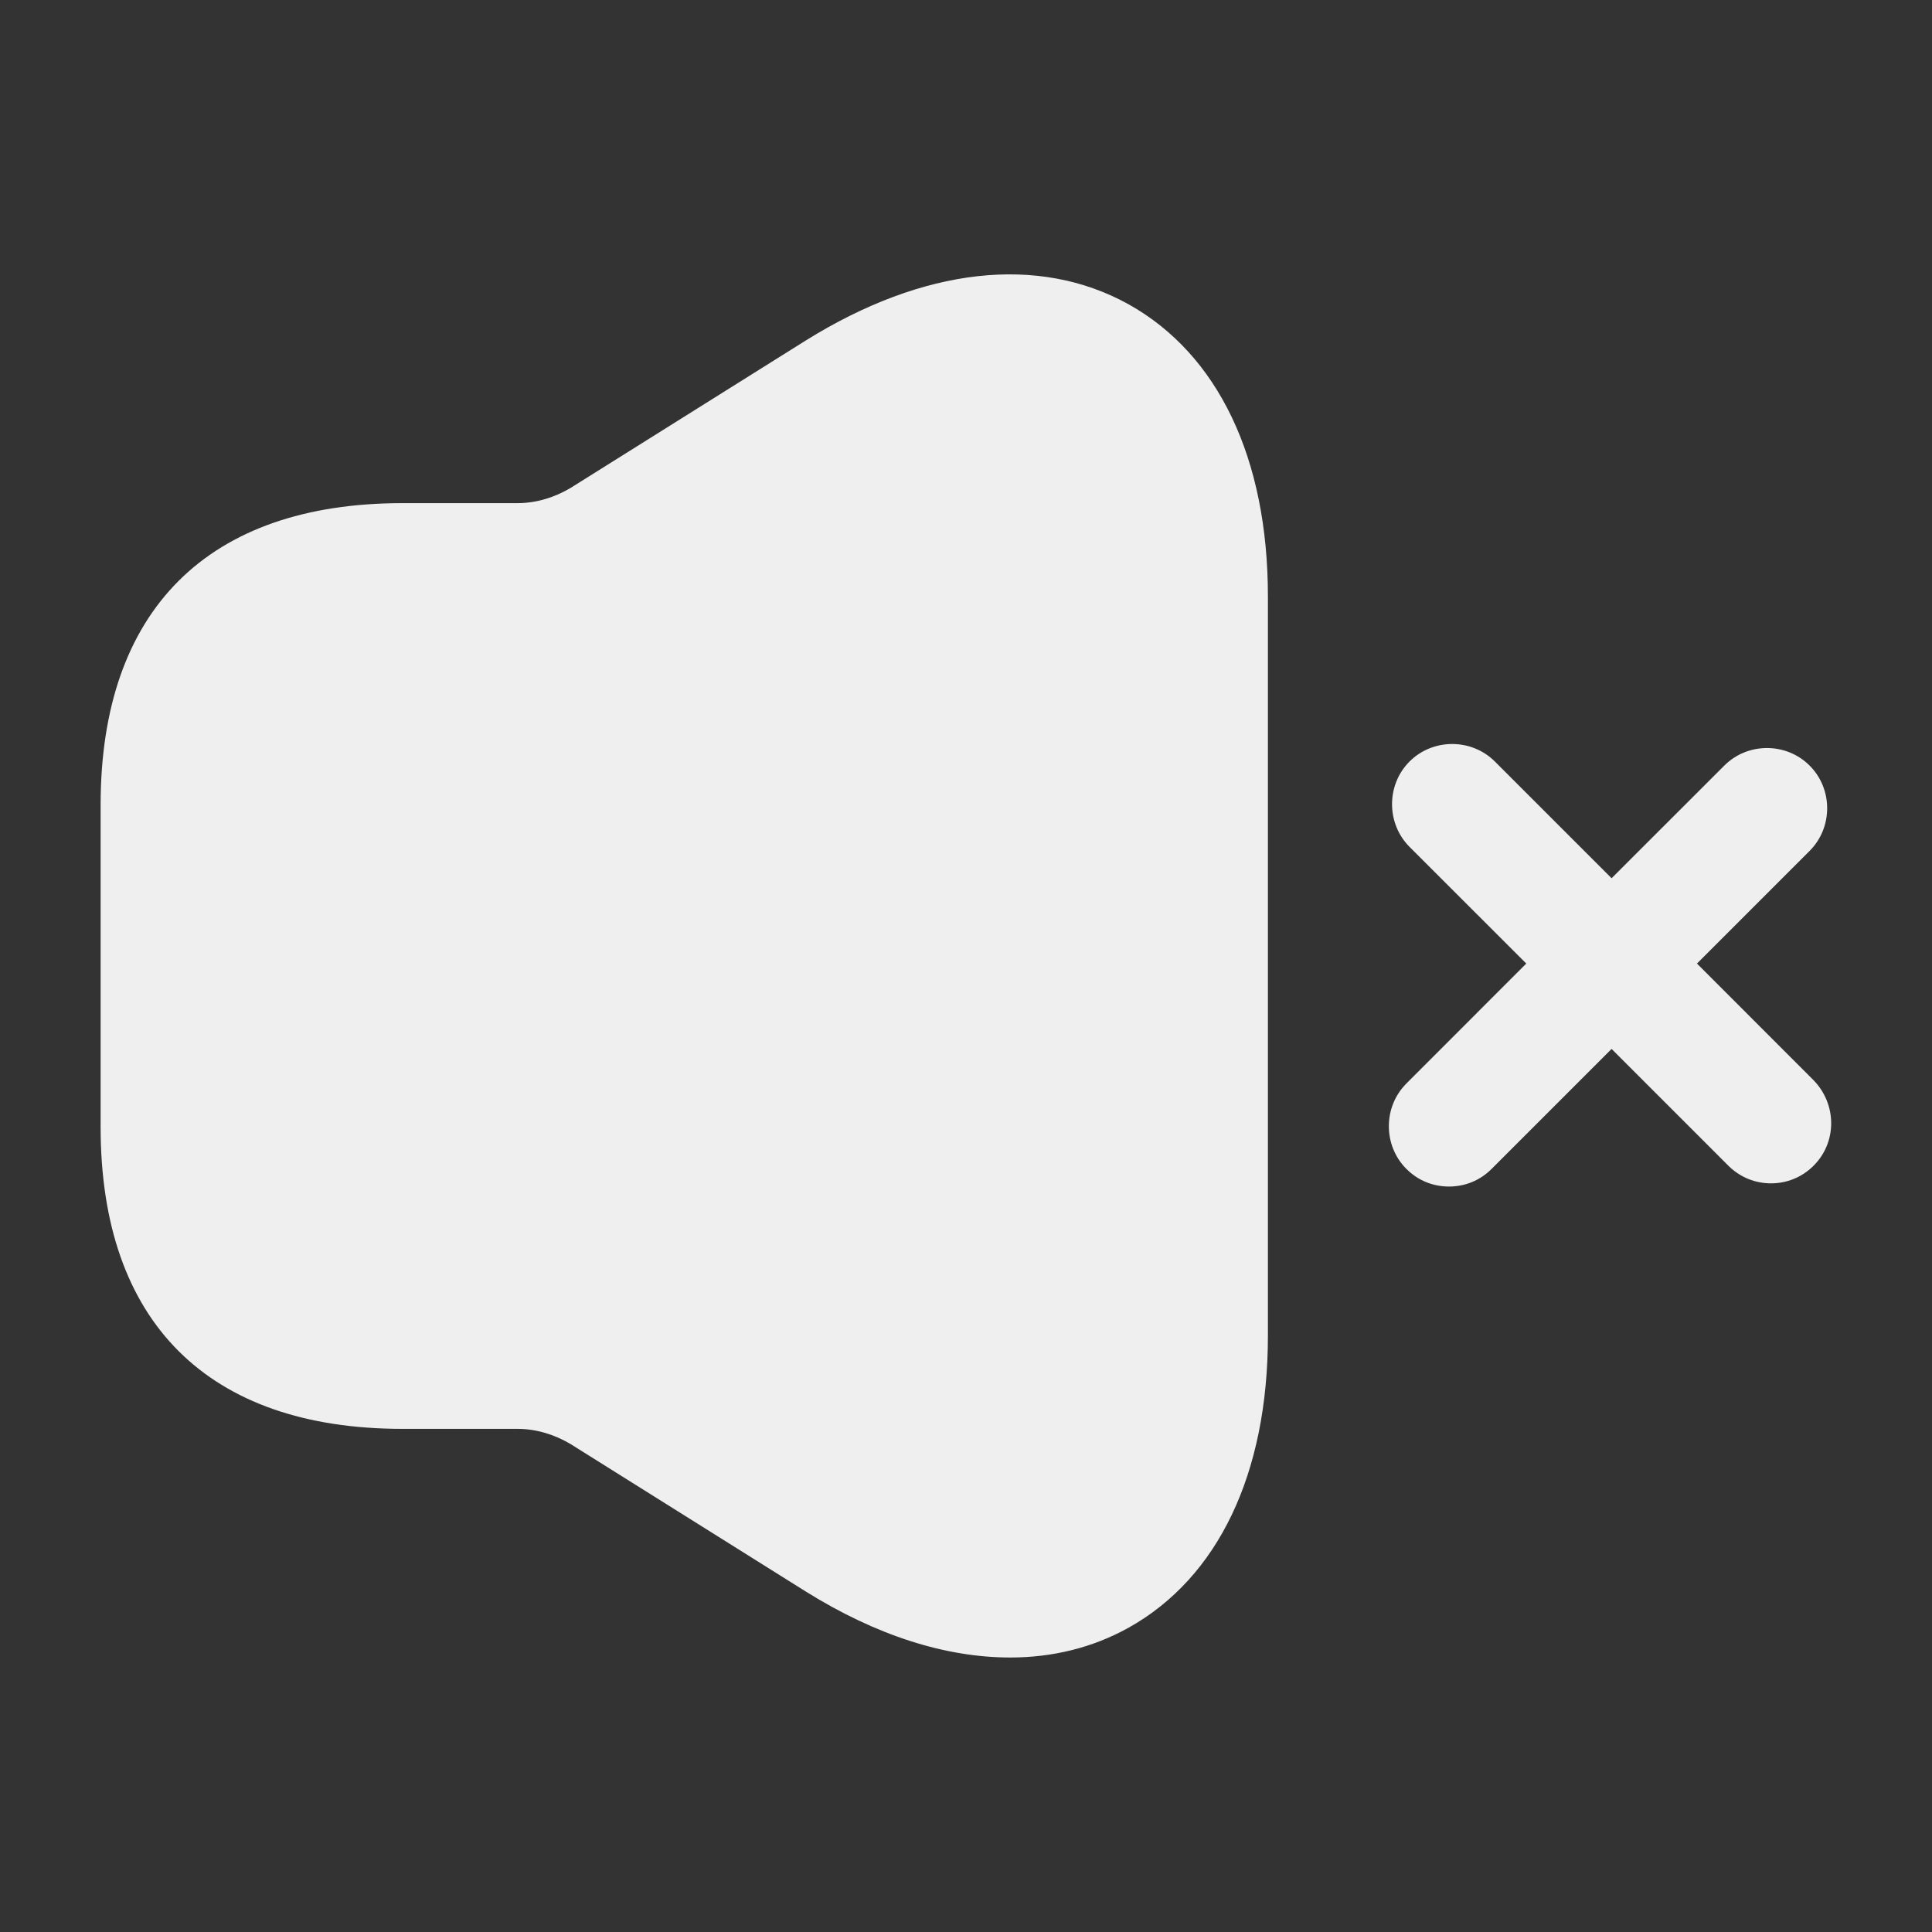 <svg width="26" height="26" viewBox="0 0 26 26" fill="none" xmlns="http://www.w3.org/2000/svg">
<rect x="0" y="0" width="26" height="26" fill="#333333" stroke="none"/>
<g id="vuesax/bold/volume-cross">
<g id="volume-cross">
<path id="Vector" d="M24.407 14.538L22.837 12.967L24.353 11.451C24.668 11.137 24.668 10.617 24.353 10.303C24.039 9.988 23.519 9.988 23.205 10.303L21.688 11.819L20.117 10.248C19.803 9.934 19.283 9.934 18.969 10.248C18.655 10.562 18.655 11.082 18.969 11.397L20.54 12.967L18.926 14.582C18.612 14.896 18.612 15.416 18.926 15.73C19.088 15.893 19.294 15.968 19.5 15.968C19.706 15.968 19.912 15.893 20.074 15.73L21.688 14.116L23.259 15.687C23.422 15.849 23.628 15.925 23.833 15.925C24.039 15.925 24.245 15.849 24.407 15.687C24.722 15.373 24.722 14.863 24.407 14.538Z" fill="#EFEFEF"/>
<path id="Vector_2" d="M15.188 4.095C13.975 3.423 12.426 3.597 10.844 4.582L7.681 6.565C7.464 6.695 7.215 6.771 6.966 6.771H5.958H5.417C2.795 6.771 1.354 8.212 1.354 10.833V15.167C1.354 17.788 2.795 19.229 5.417 19.229H5.958H6.966C7.215 19.229 7.464 19.305 7.681 19.435L10.844 21.418C11.798 22.013 12.729 22.306 13.596 22.306C14.159 22.306 14.701 22.176 15.188 21.905C16.391 21.233 17.063 19.836 17.063 17.973V8.027C17.063 6.164 16.391 4.767 15.188 4.095Z" fill="#EFEFEF"/>
</g>
</g>
</svg>
